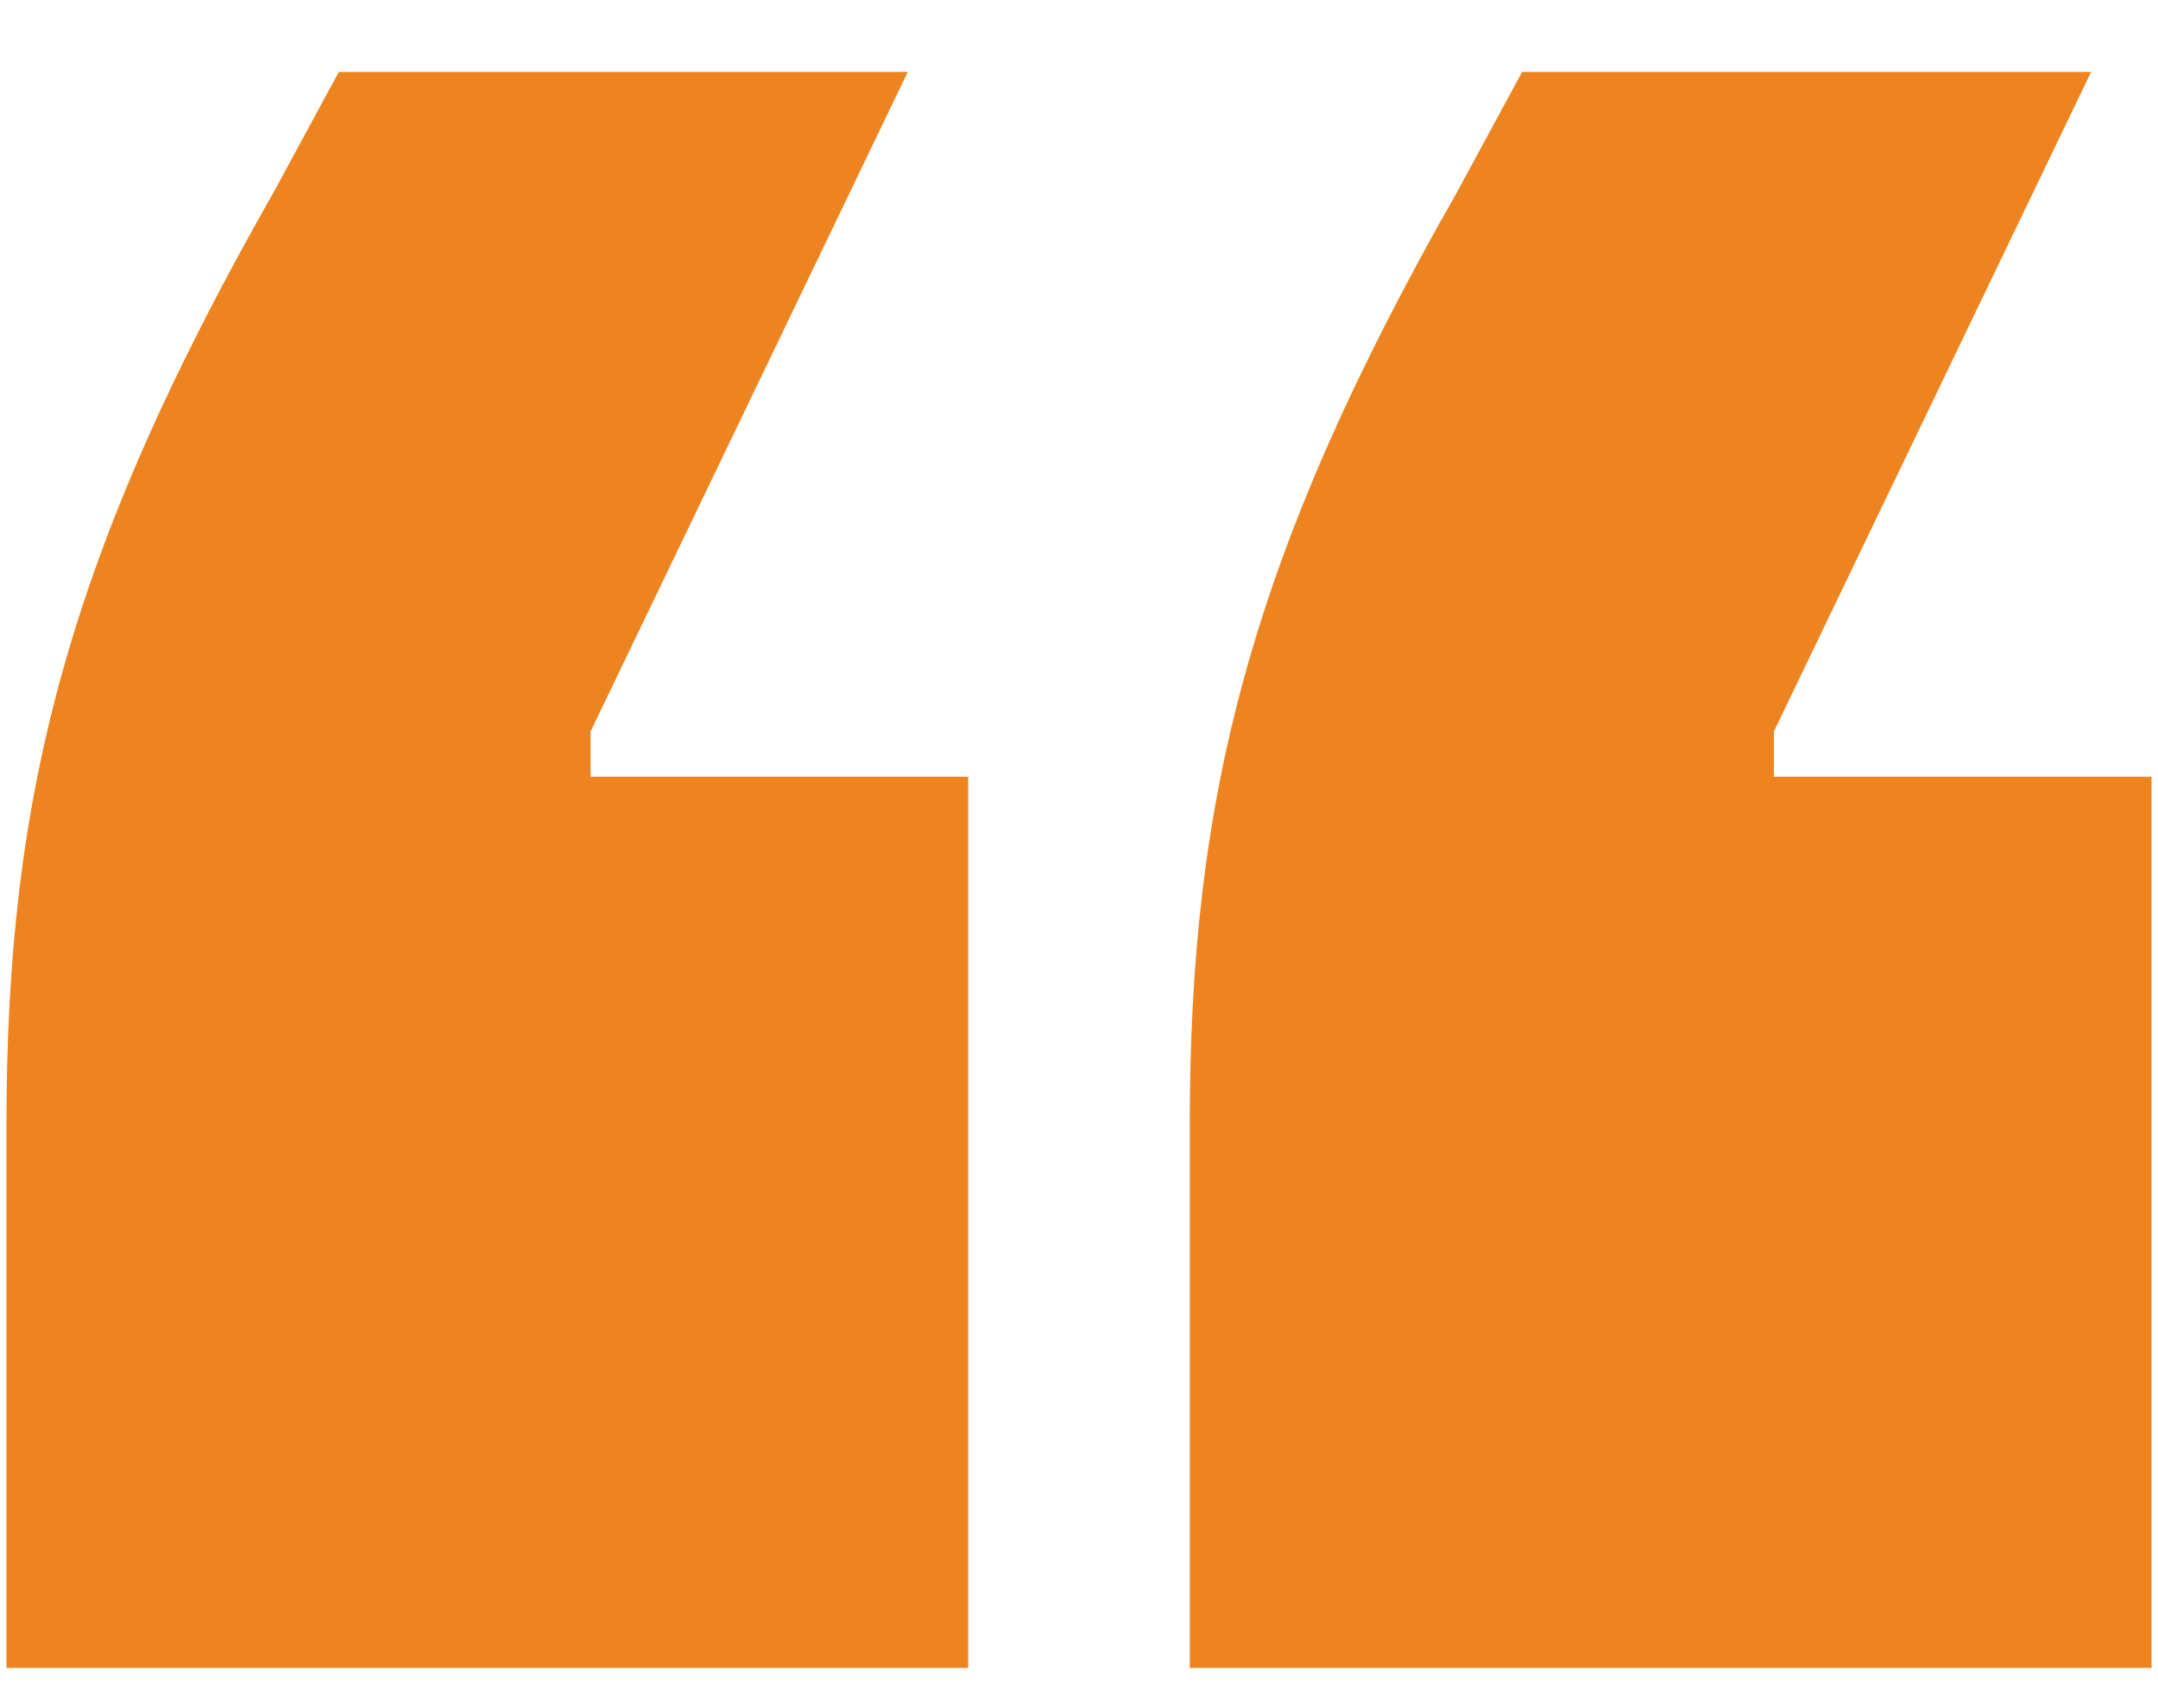 <?xml version="1.0" encoding="UTF-8"?>
<svg width="24px" height="19px" viewBox="0 0 24 19" version="1.1" xmlns="http://www.w3.org/2000/svg" xmlns:xlink="http://www.w3.org/1999/xlink">
    <title>“</title>
    <g id="Art-5+6+7+8-+-HUB" stroke="none" stroke-width="1" fill="none" fill-rule="evenodd">
        <g id="DP-world_Humanitarian-Logistic_1440px" transform="translate(-828, -4212)" fill="#EE841F" fill-rule="nonzero">
            <g id="“" transform="translate(828.072, 4212.8)">
                <path d="M2.968,1.344 C0.672,5.376 0,8.064 0,11.704 L0,17.752 L10.696,17.752 L10.696,7.84 L6.496,7.84 L6.496,7.336 L10.024,9.09494702e-13 L3.696,9.09494702e-13 L2.968,1.344 Z M16.128,1.344 C13.832,5.376 13.16,8.064 13.16,11.704 L13.16,17.752 L23.856,17.752 L23.856,7.84 L19.656,7.84 L19.656,7.336 L23.184,9.09494702e-13 L16.856,9.09494702e-13 L16.128,1.344 Z" id="Shape"></path>
            </g>
        </g>
    </g>
</svg>